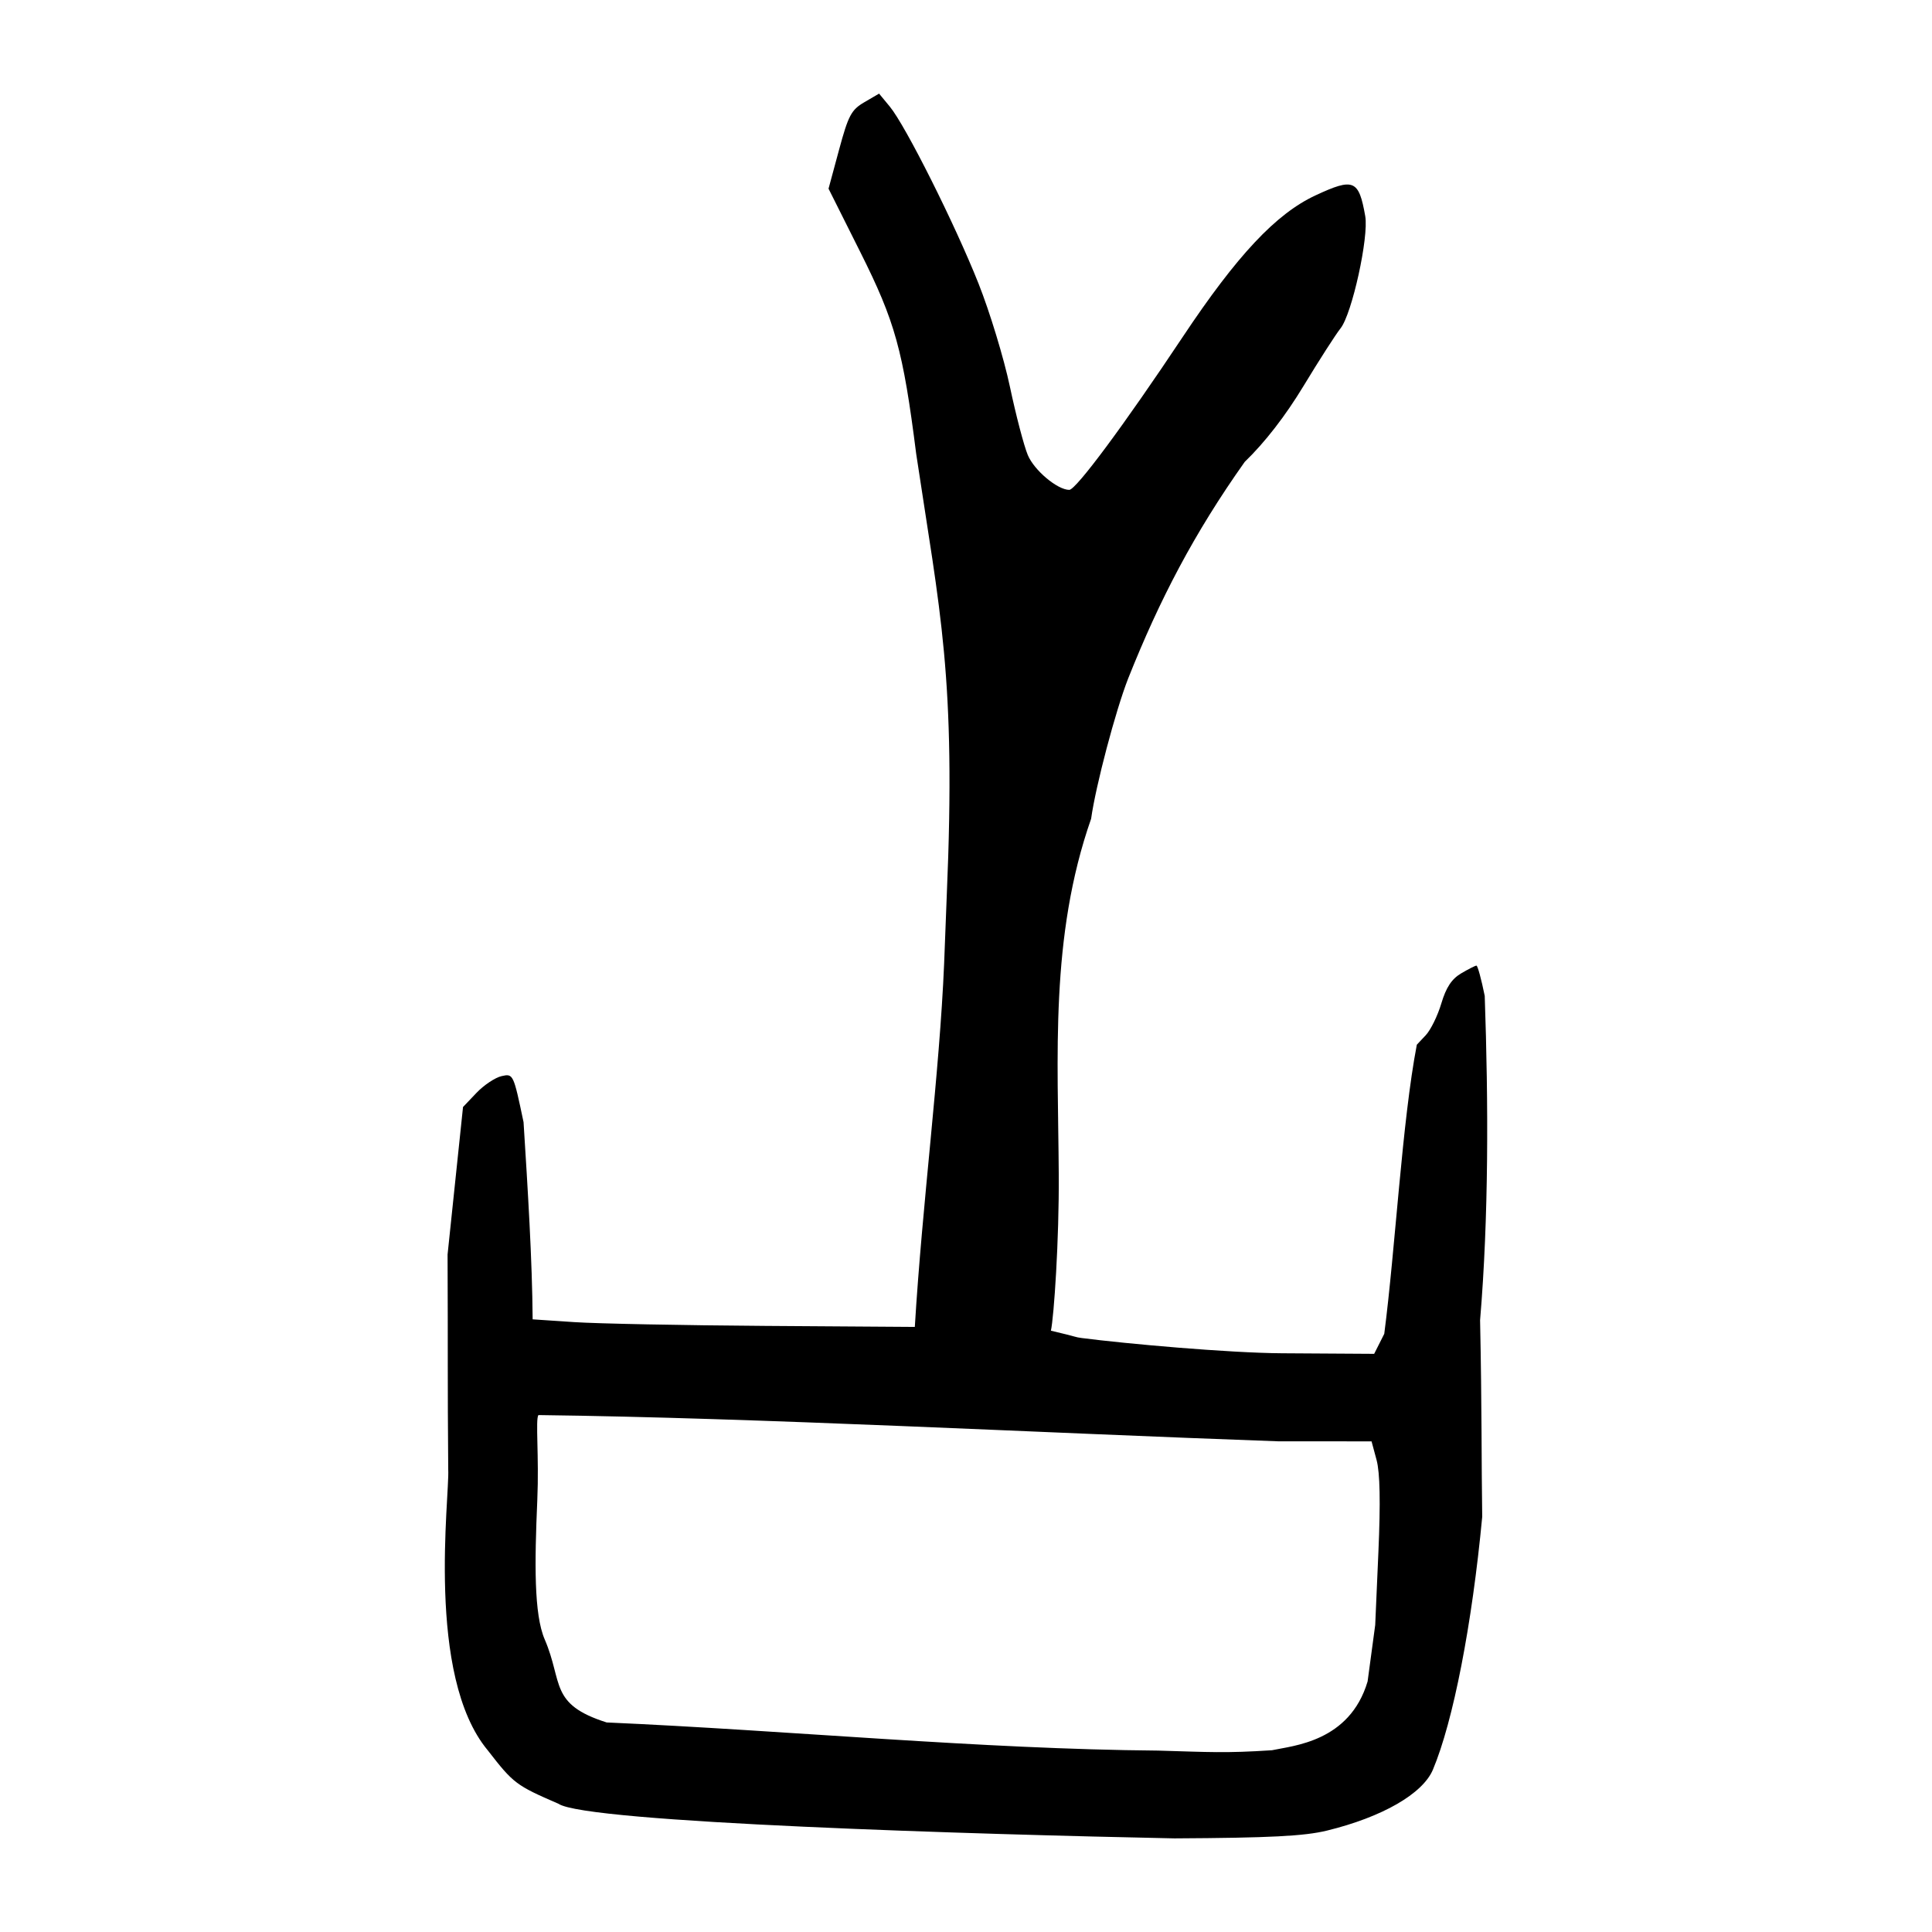 <?xml version="1.0" encoding="UTF-8" standalone="no"?>
<svg
   xmlns:dc="http://purl.org/dc/elements/1.1/"
   xmlns:cc="http://creativecommons.org/ns#"
   xmlns:rdf="http://www.w3.org/1999/02/22-rdf-syntax-ns#"
   xmlns:svg="http://www.w3.org/2000/svg"
   xmlns="http://www.w3.org/2000/svg"
   viewBox="0 0 300 300"
   height="300"
   width="300"
   id="svg2"
   version="1.1">
  <defs
     id="defs6" />
  <path
     id="path12"
     d="m 86.722,280.089 c -6.595,-2.854 -6.994,-3.155 -10.967,-8.28 -9.689,-11.597 -5.92,-39.48 -6.154,-43.612 -0.119,-13.843 -0.035,-18.359 -0.102,-33.397 l 2.399,-22.906 2.095,-2.199 c 1.152,-1.209 2.91,-2.379 3.907,-2.6 1.796,-0.398 1.826,-0.335 3.397,7.152 0.655,10.359 1.351,21.49 1.412,30.62 l 6.446,0.43 c 3.545,0.237 16.898,0.501 29.672,0.588 l 23.226,0.158 c 1.166,-19.309 3.831,-39.24 4.553,-56.449 l 0.404,-10.454 c 1.475,-34.172 -1.048,-43.994 -4.74,-68.645 -2.044,-16.126 -3.265,-20.537 -8.675,-31.337 l -4.939,-9.86 1.634,-6.043 c 1.442,-5.334 1.902,-6.2 3.924,-7.38 l 2.29,-1.338 1.668,2.019 c 2.443,2.957 10.096,18.219 13.767,27.456 1.752,4.408 3.948,11.623 4.879,16.034 0.932,4.411 2.182,9.186 2.778,10.613 0.992,2.374 4.597,5.402 6.439,5.409 1.038,0.004 8.548,-10.12 17.615,-23.744 8.433,-12.673 14.487,-19.128 20.615,-21.981 5.94,-2.766 6.732,-2.436 7.729,3.216 0.573,3.248 -2.051,15.178 -3.833,17.423 -0.76,0.958 -3.338,4.972 -5.727,8.92 -2.841,4.693 -6.009,8.784 -9.153,11.819 -7.859,11.084 -13.217,21.378 -18.094,33.62 -1.968,5.024 -5.04,16.65 -5.759,21.797 -6.428,18.372 -5.132,36.915 -5.025,55.211 0.071,10.173 -0.747,22.164 -1.218,24.281 4.225,0.987 3.652,0.991 4.763,1.136 6.866,0.891 22.811,2.319 31.145,2.371 l 14.287,0.089 1.568,-3.11 c 1.723,-13.261 2.762,-32.951 5.056,-44.891 l 1.391,-1.481 c 0.765,-0.814 1.852,-3.034 2.416,-4.933 0.734,-2.473 1.605,-3.795 3.071,-4.661 1.125,-0.665 2.197,-1.208 2.382,-1.208 0.185,0 0.763,2.117 1.285,4.704 0.58,16.681 0.622,34.372 -0.721,50.351 0.287,13.823 0.204,22.105 0.33,30.538 -1.578,16.748 -4.508,31.775 -7.655,39.258 -1.574,3.743 -7.867,7.364 -16.441,9.46 -3.514,0.859 -8.829,1.131 -23.695,1.211 -30.192,-0.608 -91.403,-2.431 -95.644,-5.375 z m 93.191,-8.255 c 7.877,0.225 10.317,0.42 17.597,-0.057 3.29,-0.709 12.057,-1.304 14.85,-10.677 l 1.182,-8.772 0.497,-11.357 c 0.337,-7.701 0.246,-12.29 -0.283,-14.257 l -0.781,-2.9 -14.434,-0.004 c -37.139,-1.316 -80.515,-3.65 -114.936,-4.077 -0.485,0.663 0.12,6.443 -0.172,13.185 -0.424,9.788 -0.533,17.741 1.148,21.646 2.885,6.701 0.668,10.058 9.618,12.898 28.106,1.234 58.097,4.149 85.712,4.371 z"
     style="fill:#000000;stroke-width:0.697" />
</svg>
